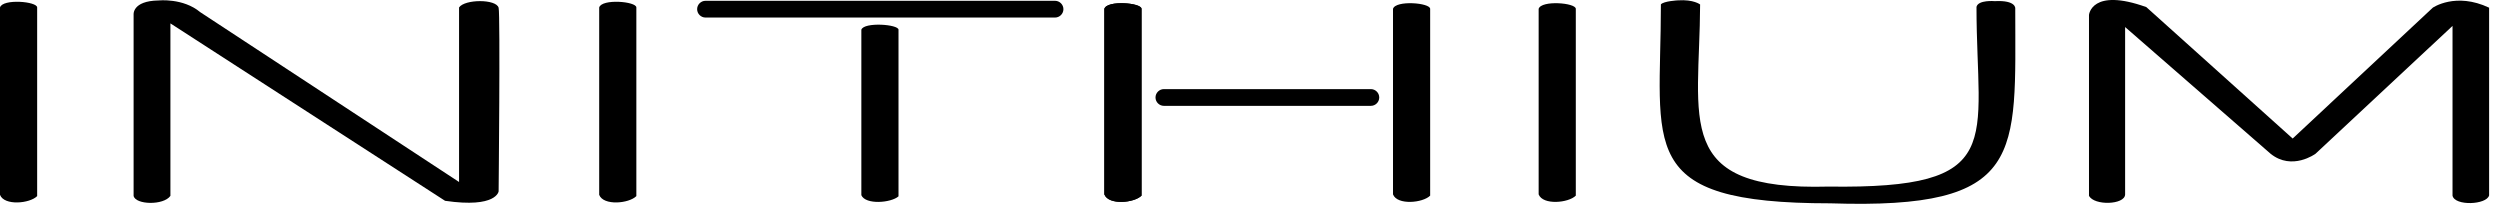 <svg width="218" height="18" viewBox="0 0 218 18" fill="none" xmlns="http://www.w3.org/2000/svg">
<g clip-path="url(#clip0_193_131)">
<path fill-rule="evenodd" clip-rule="evenodd" d="M0 0.65V16.99C0.37 17.96 2.6 17.75 3.24 17.1V0.65C3.24 0.12 0.23 -0.13 0 0.65Z" fill="black"/>
<path fill-rule="evenodd" clip-rule="evenodd" d="M52.25 0.65V16.99C52.62 17.96 54.85 17.75 55.49 17.1V0.65C55.49 0.12 52.48 -0.13 52.25 0.65Z" fill="black"/>
<path fill-rule="evenodd" clip-rule="evenodd" d="M14.86 2.04V17.08C14.26 17.93 11.81 17.86 11.65 17.08V1.28C11.65 1.28 11.51 0.08 13.82 0.04C13.82 0.04 15.97 -0.19 17.46 1.06L40.03 15.87V0.65C40.52 -0.08 43.28 -0.1 43.48 0.68C43.63 1.27 43.48 16.68 43.48 16.68C43.48 16.68 43.32 18.17 38.81 17.51L14.86 2.04Z" fill="black"/>
<path fill-rule="evenodd" clip-rule="evenodd" d="M75.11 2.59V17.02C75.48 17.88 77.71 17.69 78.35 17.12V2.59C78.35 2.12 75.34 1.9 75.11 2.59Z" fill="black"/>
<path fill-rule="evenodd" clip-rule="evenodd" d="M96.3 0.77V16.95C96.67 17.91 98.9 17.7 99.54 17.06V0.77C99.54 0.24 96.53 -9.40561e-05 96.3 0.77Z" fill="black"/>
<path fill-rule="evenodd" clip-rule="evenodd" d="M96.3 0.77V16.95C96.67 17.91 98.9 17.7 99.54 17.06V0.77C99.54 0.24 96.53 -9.40561e-05 96.3 0.77Z" fill="black"/>
<path fill-rule="evenodd" clip-rule="evenodd" d="M121.47 0.77V16.95C121.84 17.91 124.07 17.7 124.71 17.06V0.77C124.71 0.24 121.7 -9.40561e-05 121.47 0.77Z" fill="black"/>
<path fill-rule="evenodd" clip-rule="evenodd" d="M134.17 0.77V16.95C134.54 17.91 136.77 17.7 137.41 17.06V0.77C137.41 0.24 134.4 -9.40561e-05 134.17 0.77Z" fill="black"/>
<path fill-rule="evenodd" clip-rule="evenodd" d="M61.52 0.07H92C92.4 0.07 92.73 0.4 92.73 0.8C92.73 1.2 92.4 1.53 92 1.53H61.52C61.12 1.53 60.79 1.2 60.79 0.8C60.79 0.4 61.12 0.07 61.52 0.07Z" fill="black"/>
<path fill-rule="evenodd" clip-rule="evenodd" d="M101.49 7.77H119.54C119.94 7.77 120.27 8.1 120.27 8.5C120.27 8.9 119.94 9.23 119.54 9.23H101.49C101.09 9.23 100.76 8.9 100.76 8.5C100.76 8.1 101.09 7.77 101.49 7.77Z" fill="black"/>
<path fill-rule="evenodd" clip-rule="evenodd" d="M148.25 0.39C148.25 0.39 147.69 -0.06 146.32 0.03C146.32 0.03 145.09 0.09 144.83 0.38C144.83 12.82 142.5 17.73 159.61 17.73C176.66 18.29 175.73 13.55 175.73 0.73C175.73 0.73 175.81 -3.27677e-05 173.94 0.1C173.94 0.1 172.5 -0.03 172.35 0.6C172.35 12.45 175.12 16.49 159.45 16.27C145.82 16.65 148.21 10.52 148.25 0.39Z" fill="black"/>
<path fill-rule="evenodd" clip-rule="evenodd" d="M185.31 2.35V16.96C185.28 17.87 182.6 17.95 182.16 17.07V1.3C182.16 1.3 182.37 -1.1 187.16 0.62L199.92 12.08L212.14 0.67C212.14 0.67 214.13 -0.71 217.05 0.67V17.04C216.83 17.87 214.05 17.98 213.86 17.06V2.26L201.91 13.41C201.91 13.41 199.87 14.91 198 13.41L185.3 2.35H185.31Z" fill="black"/>
</g>
<defs>
<clipPath id="clip0_193_131">
<rect width="217.06" height="17.77" fill="white"/>
</clipPath>
</defs>
</svg>

